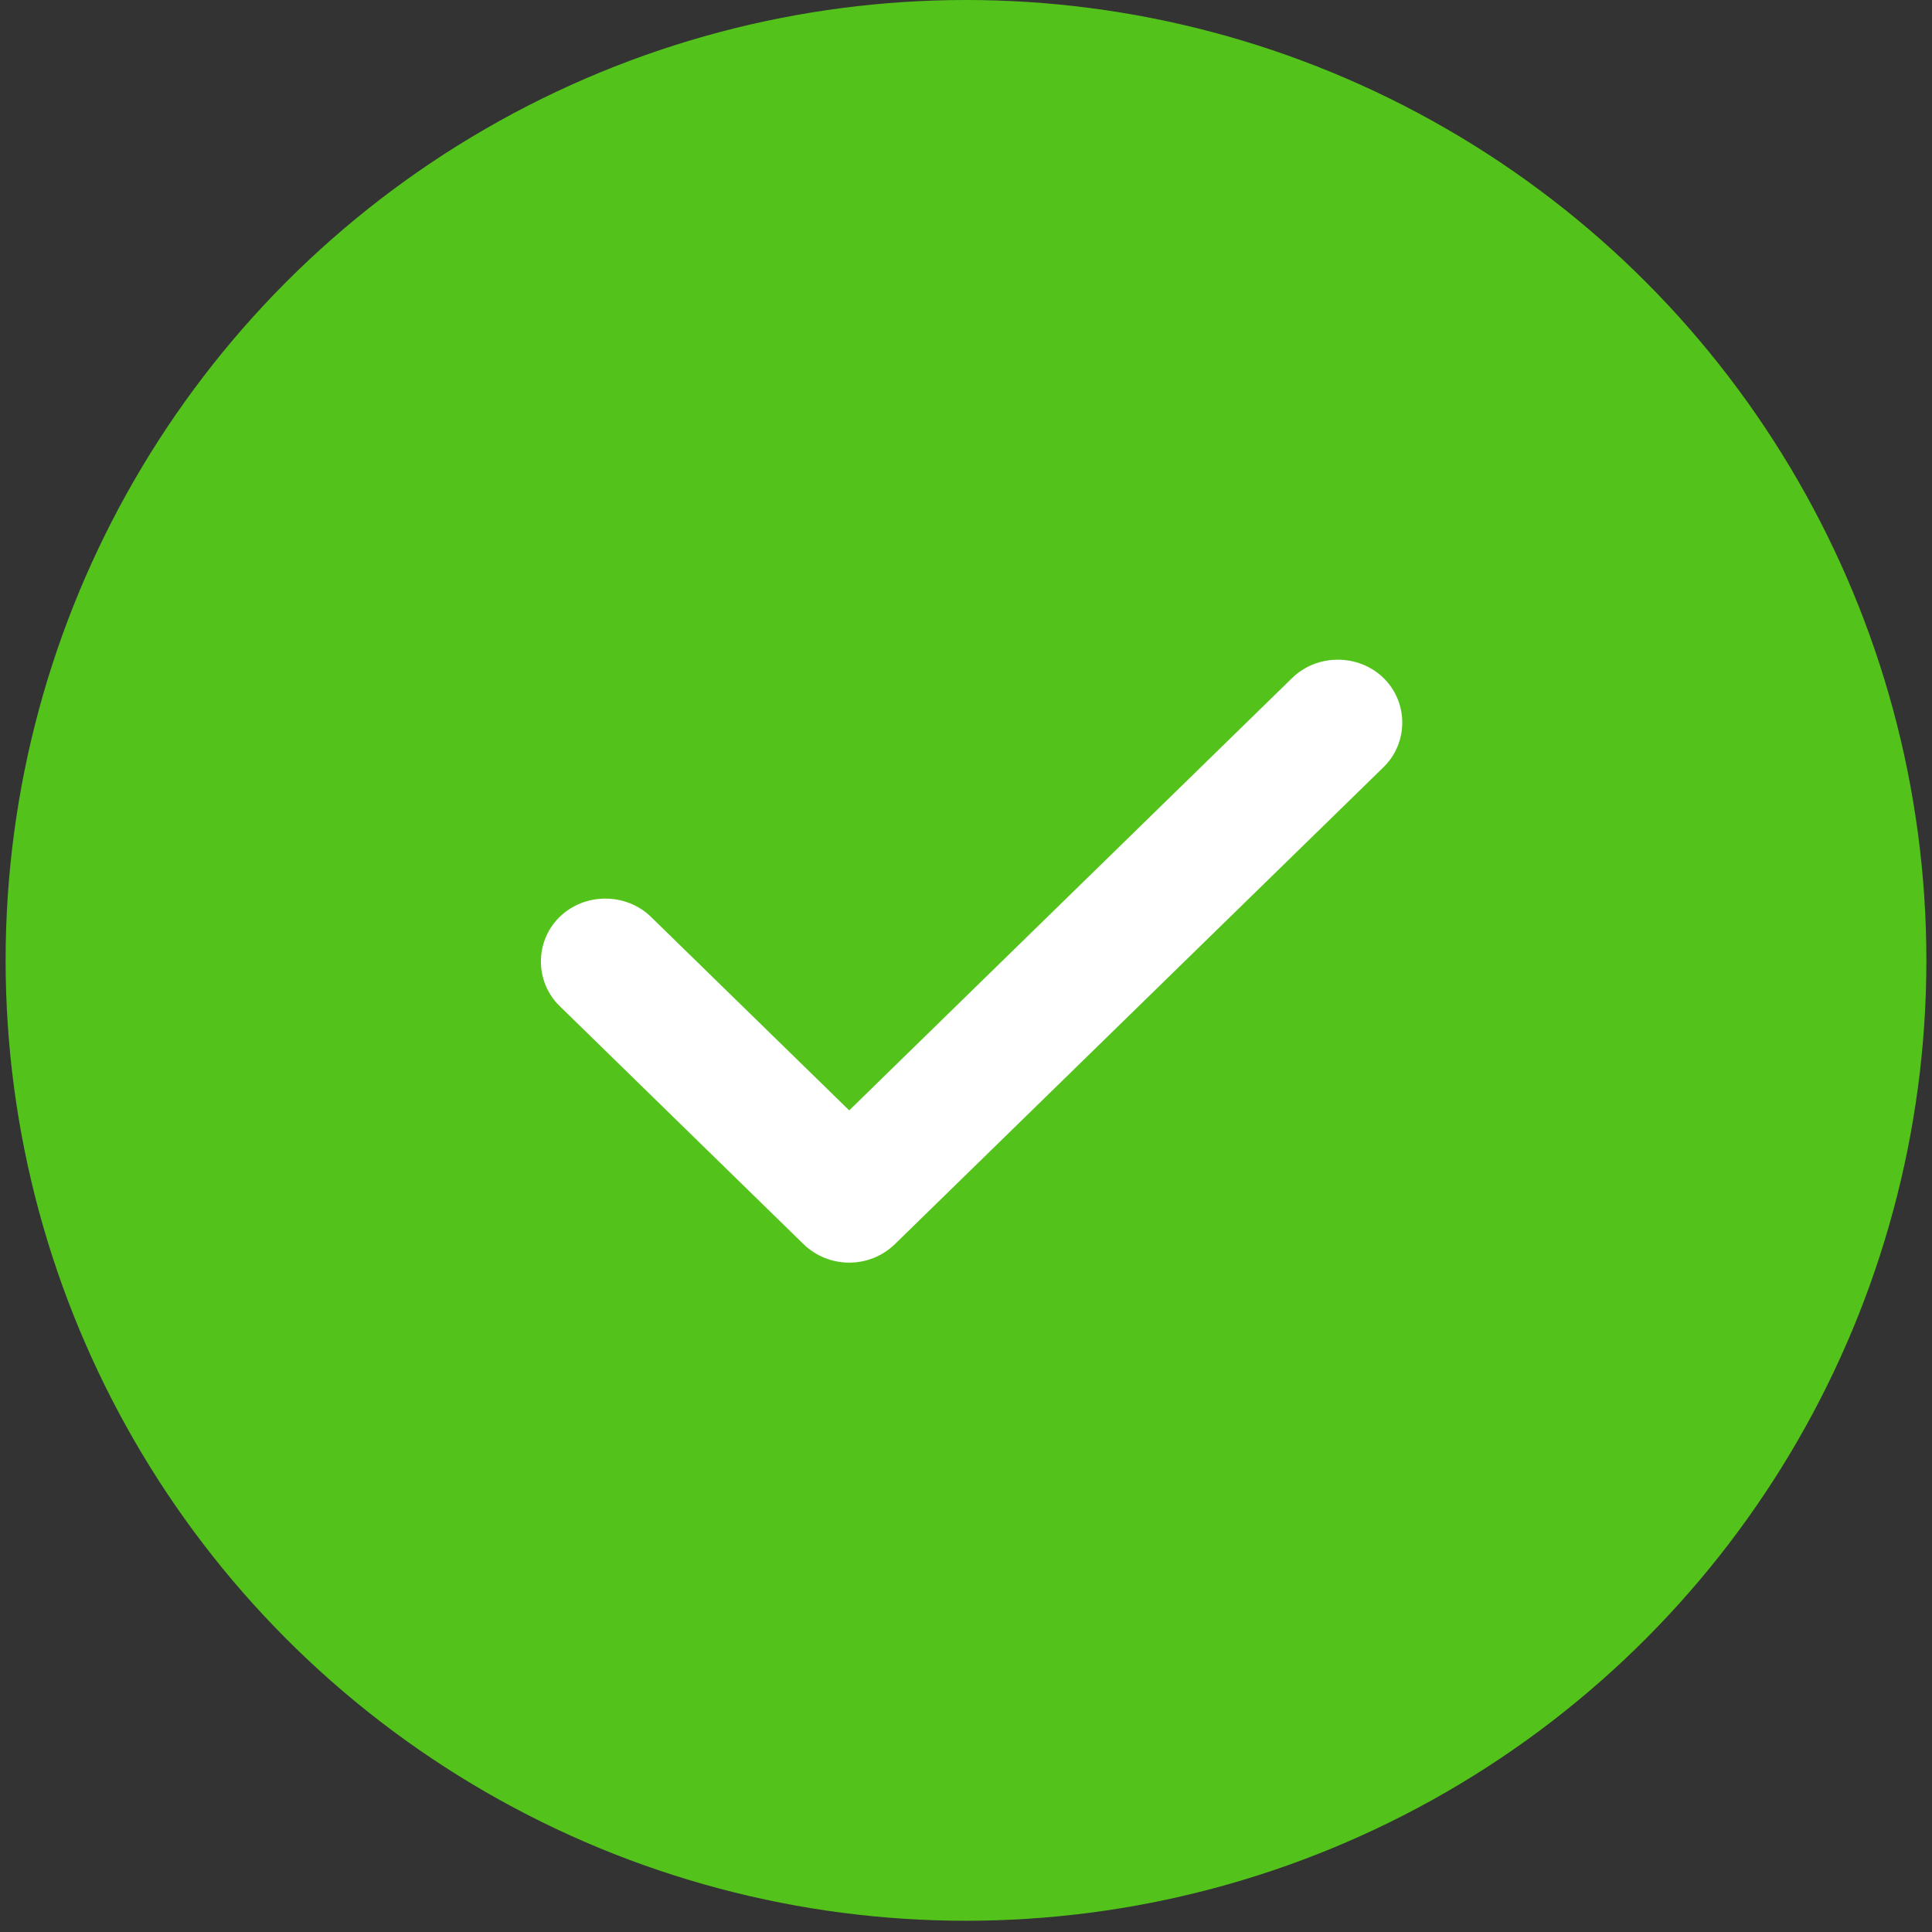 <svg width="100" height="100" viewBox="0 0 100 100" fill="none" xmlns="http://www.w3.org/2000/svg">
<rect x="0" y="0" width="100" height="100" fill="#333333" stroke="none"/>
<circle cx="50" cy="49.709" r="49.709" fill="#53C31B"/>
<path d="M43.955 65.354C43.063 65.354 42.216 65.006 41.591 64.397L28.968 52.074C27.674 50.812 27.674 48.722 28.968 47.459C30.261 46.196 32.402 46.196 33.696 47.459L43.955 57.473L66.882 35.093C68.176 33.83 70.317 33.83 71.611 35.093C72.904 36.356 72.904 38.446 71.611 39.709L46.319 64.397C45.695 65.006 44.847 65.354 43.955 65.354Z" fill="white"/>
</svg>
